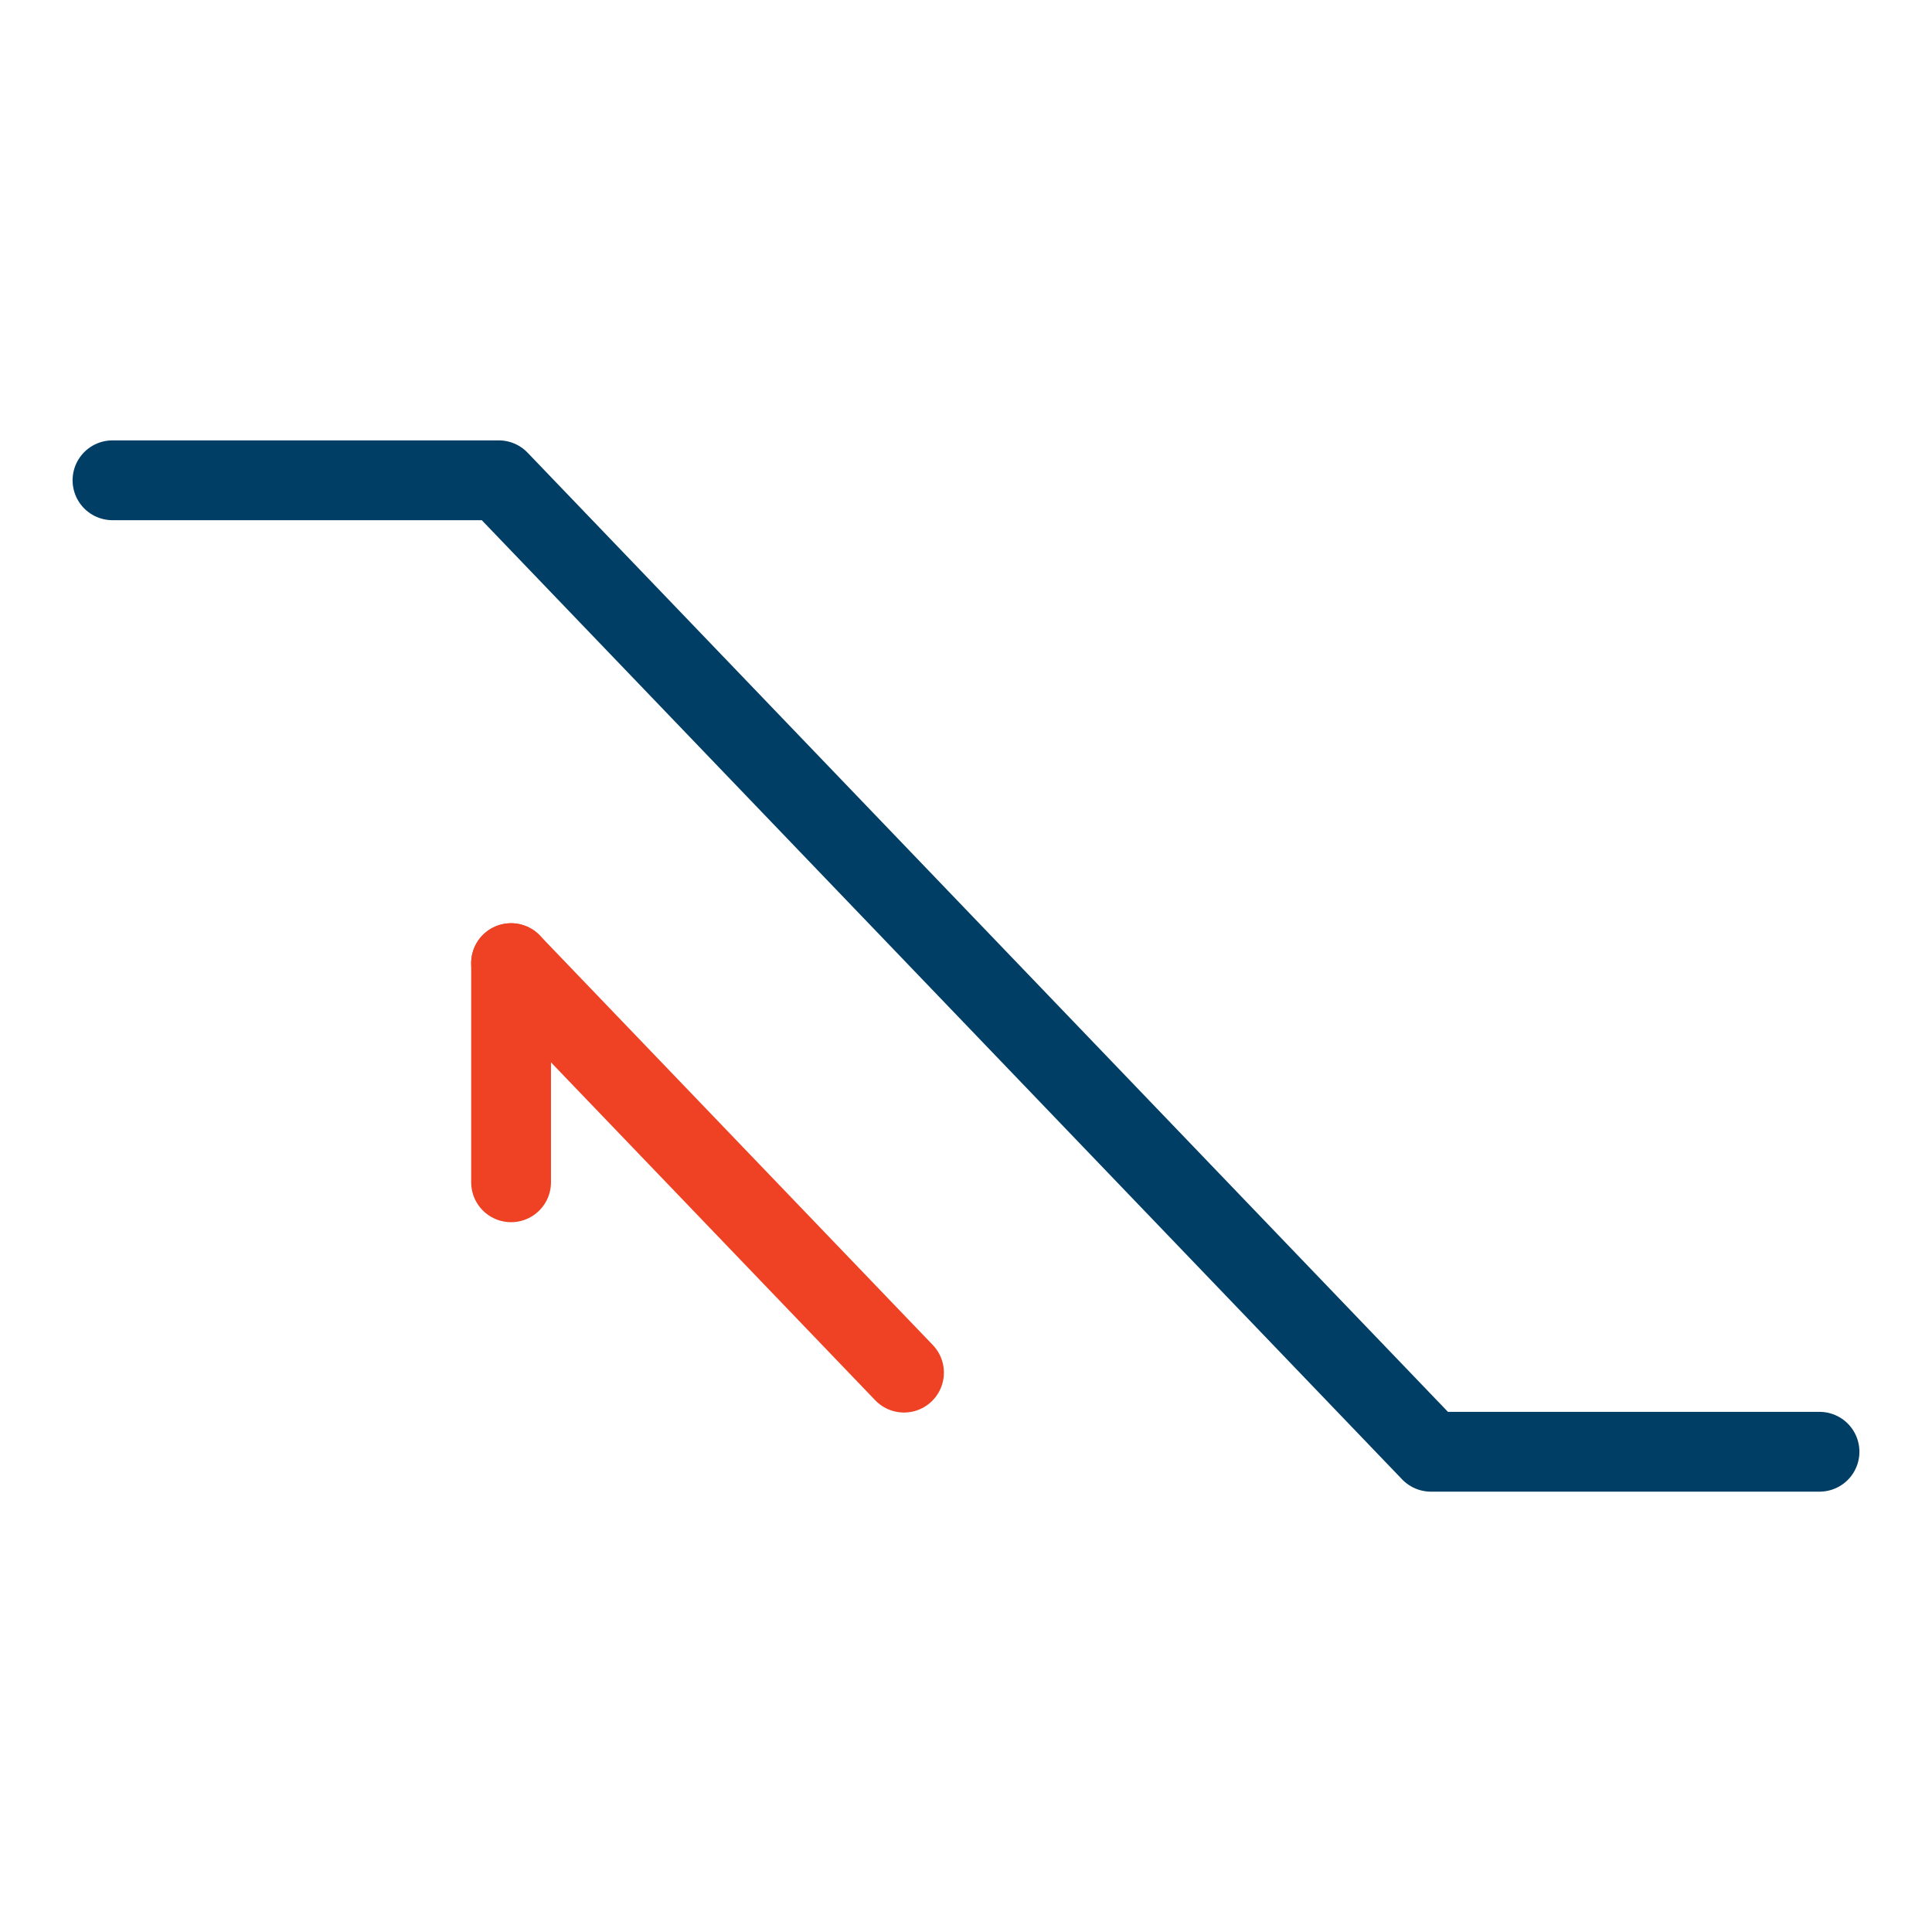 <svg xmlns="http://www.w3.org/2000/svg" xmlns:xlink="http://www.w3.org/1999/xlink" id="Layer_1" x="0px" y="0px" viewBox="0 0 512 512" style="enable-background:new 0 0 512 512;" xml:space="preserve"> <style type="text/css"> .st0{fill:none;stroke:#003E65;stroke-width:21.148;stroke-linecap:round;stroke-linejoin:round;stroke-miterlimit:10;} .st1{fill:none;stroke:#EF4123;stroke-width:21.148;stroke-linecap:round;stroke-linejoin:round;stroke-miterlimit:10;} </style> <g> <polyline class="st0" points="482.19,384.73 379.21,384.73 132.18,127.28 29.81,127.28 "></polyline> <g> <line class="st1" x1="135.44" y1="255.24" x2="239.57" y2="363.76"></line> <polyline class="st1" points="135.44,313.32 135.44,255.24 135.44,255.24 "></polyline> </g> </g> </svg>